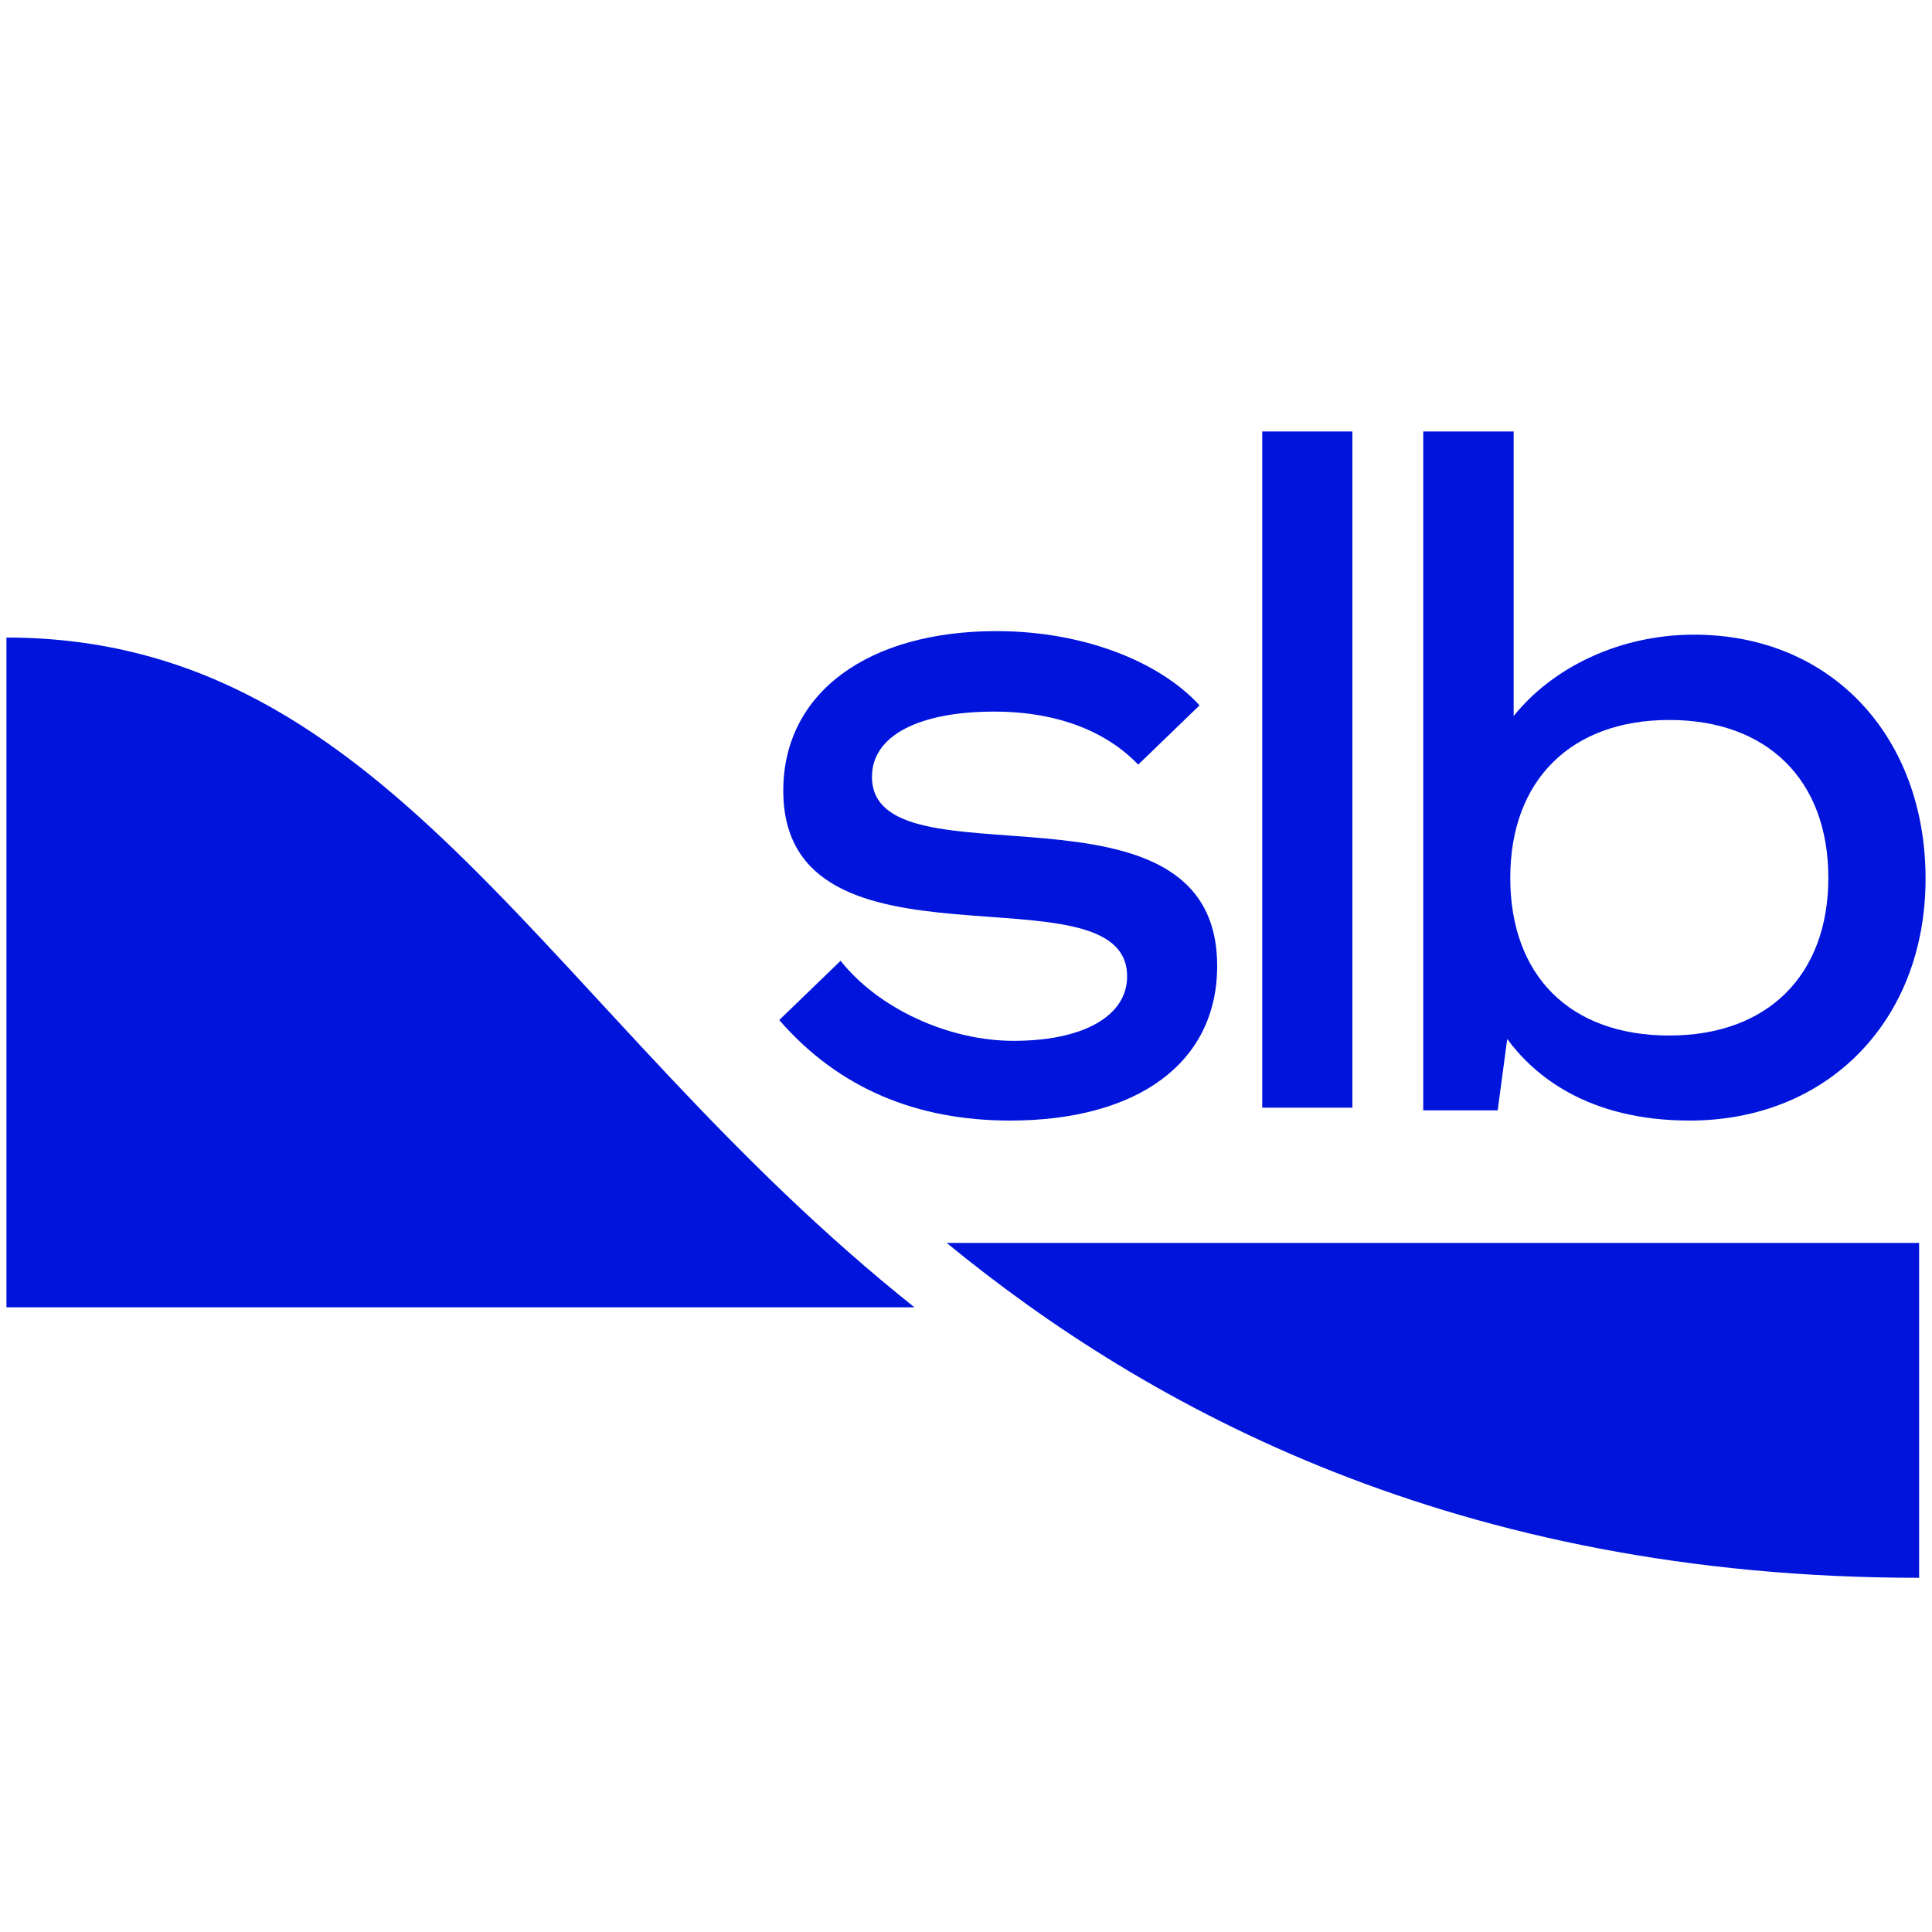 <svg width="300" height="300" viewBox="0 0 300 300" fill="none" xmlns="http://www.w3.org/2000/svg">
<path d="M142 203C84.829 157.469 60.979 99 1 99V203H142Z" fill="#0014DC"/>
<path d="M263.053 98.55C251.441 98.55 241.059 103.671 235.039 111.189V67H221V172.419H232.558L234.041 161.338C238.118 166.871 246.423 174 262.379 174C283.814 174 299 158.467 299 136.45C299 114.432 284.429 98.55 263.056 98.55H263.053ZM259.208 160.796C243.745 160.796 234.514 151.464 234.514 136.296C234.514 121.128 243.971 111.797 259.208 111.797C274.445 111.797 283.903 121.128 283.903 136.296C283.903 151.464 274.445 160.796 259.208 160.796Z" fill="#0014DC"/>
<path d="M210 67H196V172H210V67Z" fill="#0014DC"/>
<path d="M157.448 161.622C147.148 161.622 136.334 156.522 130.526 149.192L121 158.393C130.29 169.079 142.44 174 156.838 174C176.599 174 189 165.065 189 149.999C189 118.679 135.398 138.266 135.398 120.615C135.398 114.156 142.82 110.497 154.378 110.497C164.678 110.497 172.115 113.886 176.739 118.731L186.265 109.529C179.958 102.642 168.083 98 154.734 98C134.764 98 121.628 107.59 121.628 122.766C121.628 153.224 175.017 133.852 175.017 151.61C175.017 157.853 168.059 161.619 157.445 161.619L157.448 161.622Z" fill="#0014DC"/>
<path d="M298 193H147C178.17 218.563 226.029 245 298 245V193Z" fill="#0014DC"/>
</svg>
